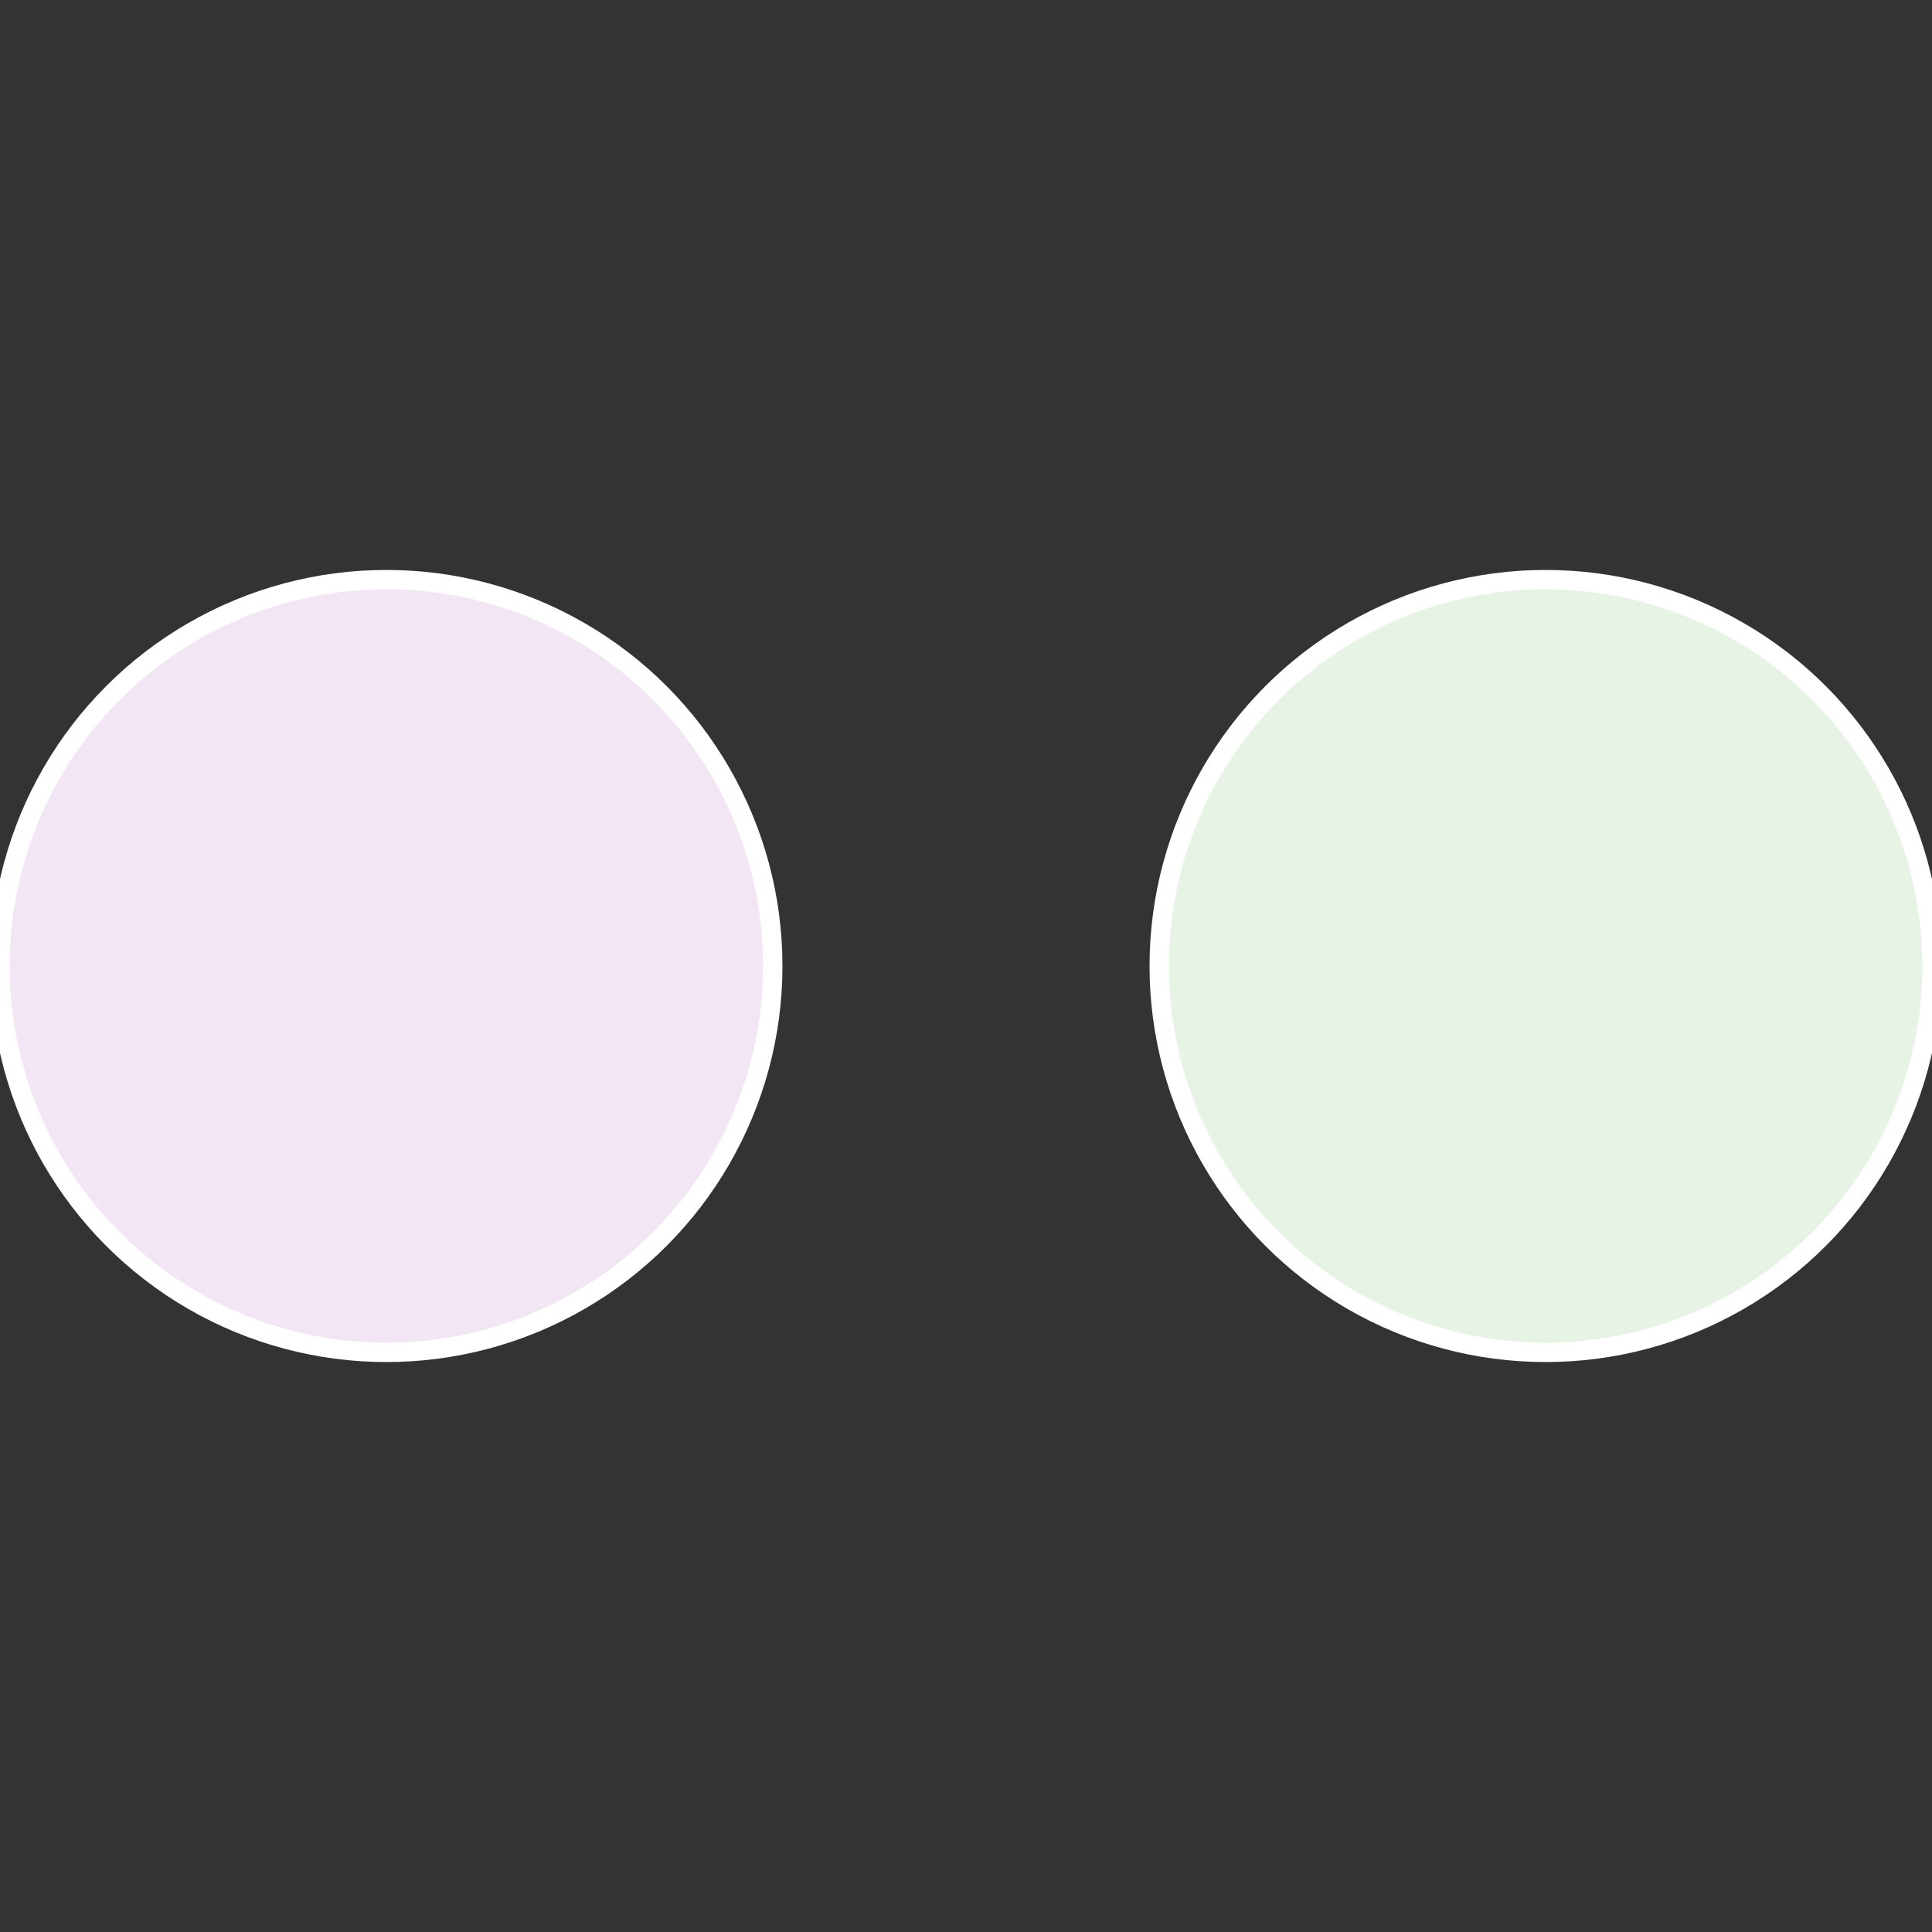 <?xml version="1.0" standalone="no"?>
<svg width="500" height="500" viewBox="-1 -1 2 2" xmlns="http://www.w3.org/2000/svg">
 
                <rect x="-1" y="-1" width="2" height="2" fill="#333333" stroke="none"/>
 
                <circle cx="0.6" cy="0" r="0.4" fill="#e7f4e5" stroke="#fff" stroke-width="1%" />
             
                <circle cx="-0.6" cy="7.3478807948841E-17" r="0.4" fill="#f2e5f4" stroke="#fff" stroke-width="1%" />
            </svg>
